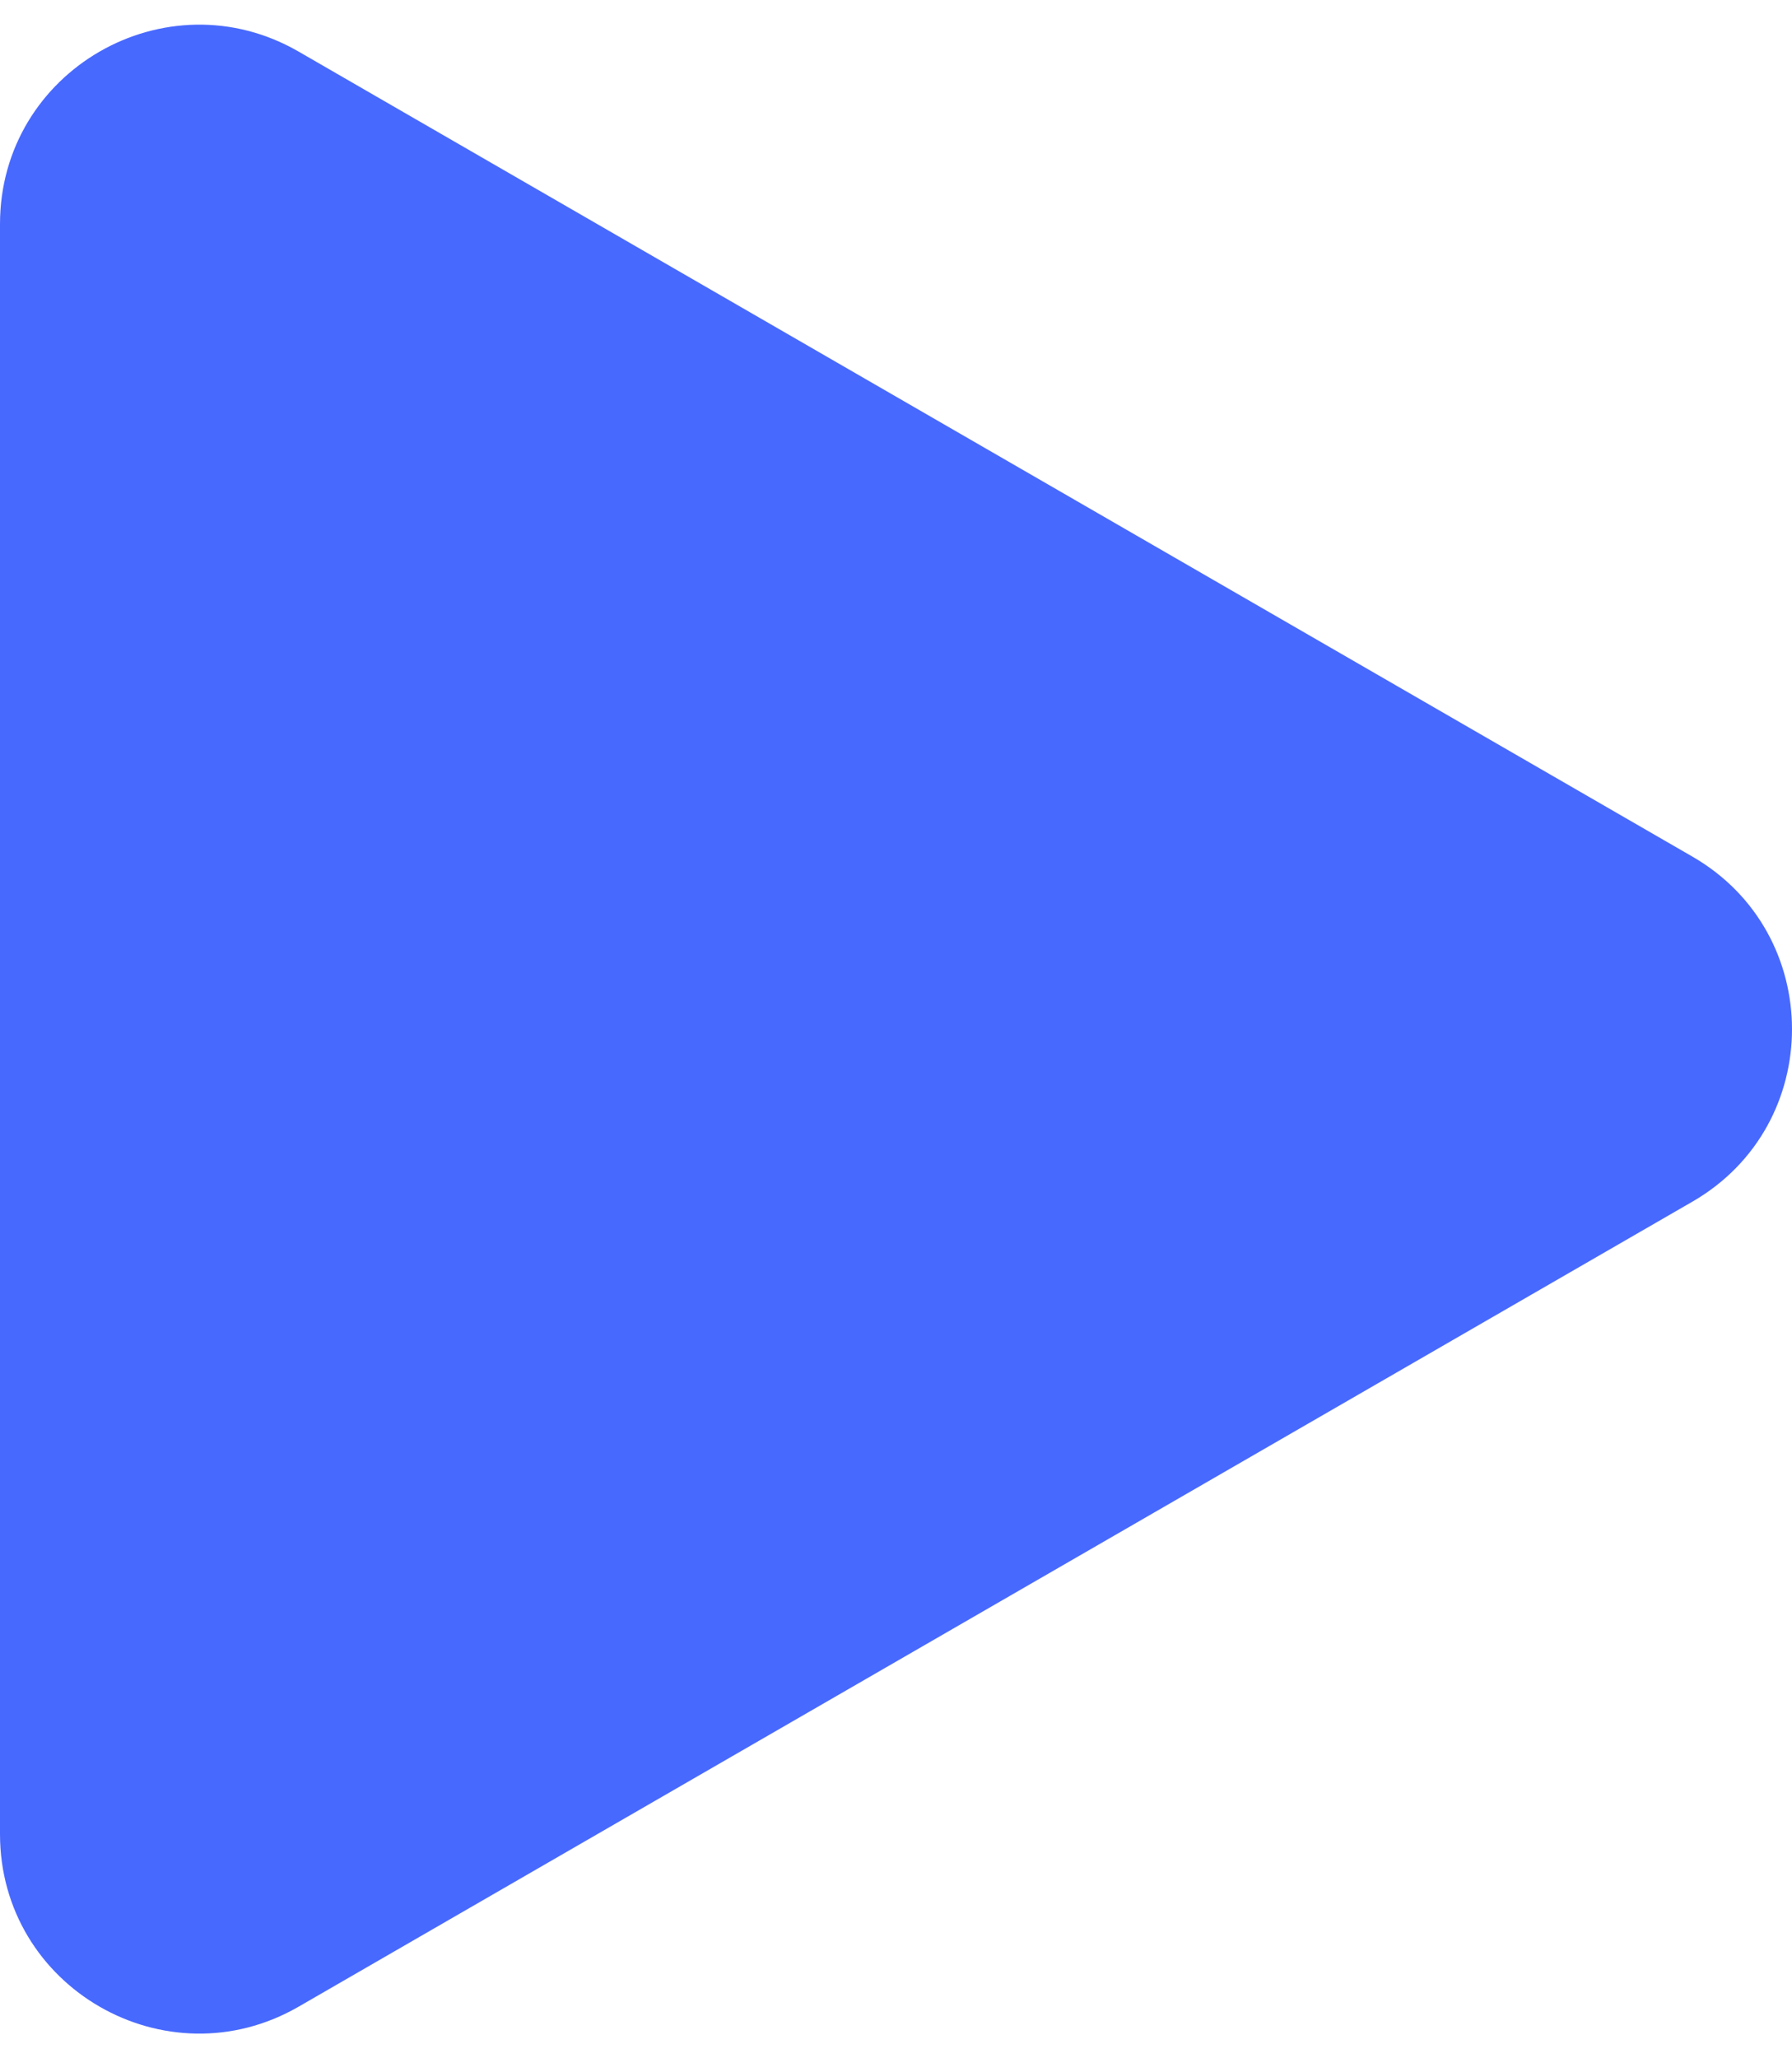 <svg width="54" height="62" viewBox="0 0 54 62" fill="none" xmlns="http://www.w3.org/2000/svg">
<path d="M51 25.804C55 28.113 55 33.887 51 36.196L9 60.445C5 62.754 -3.0103e-06 59.867 -2.8084e-06 55.249L-6.88511e-07 6.751C-4.86617e-07 2.132 5 -0.754 9 1.555L51 25.804Z" fill="#4869FE"/>
</svg>
